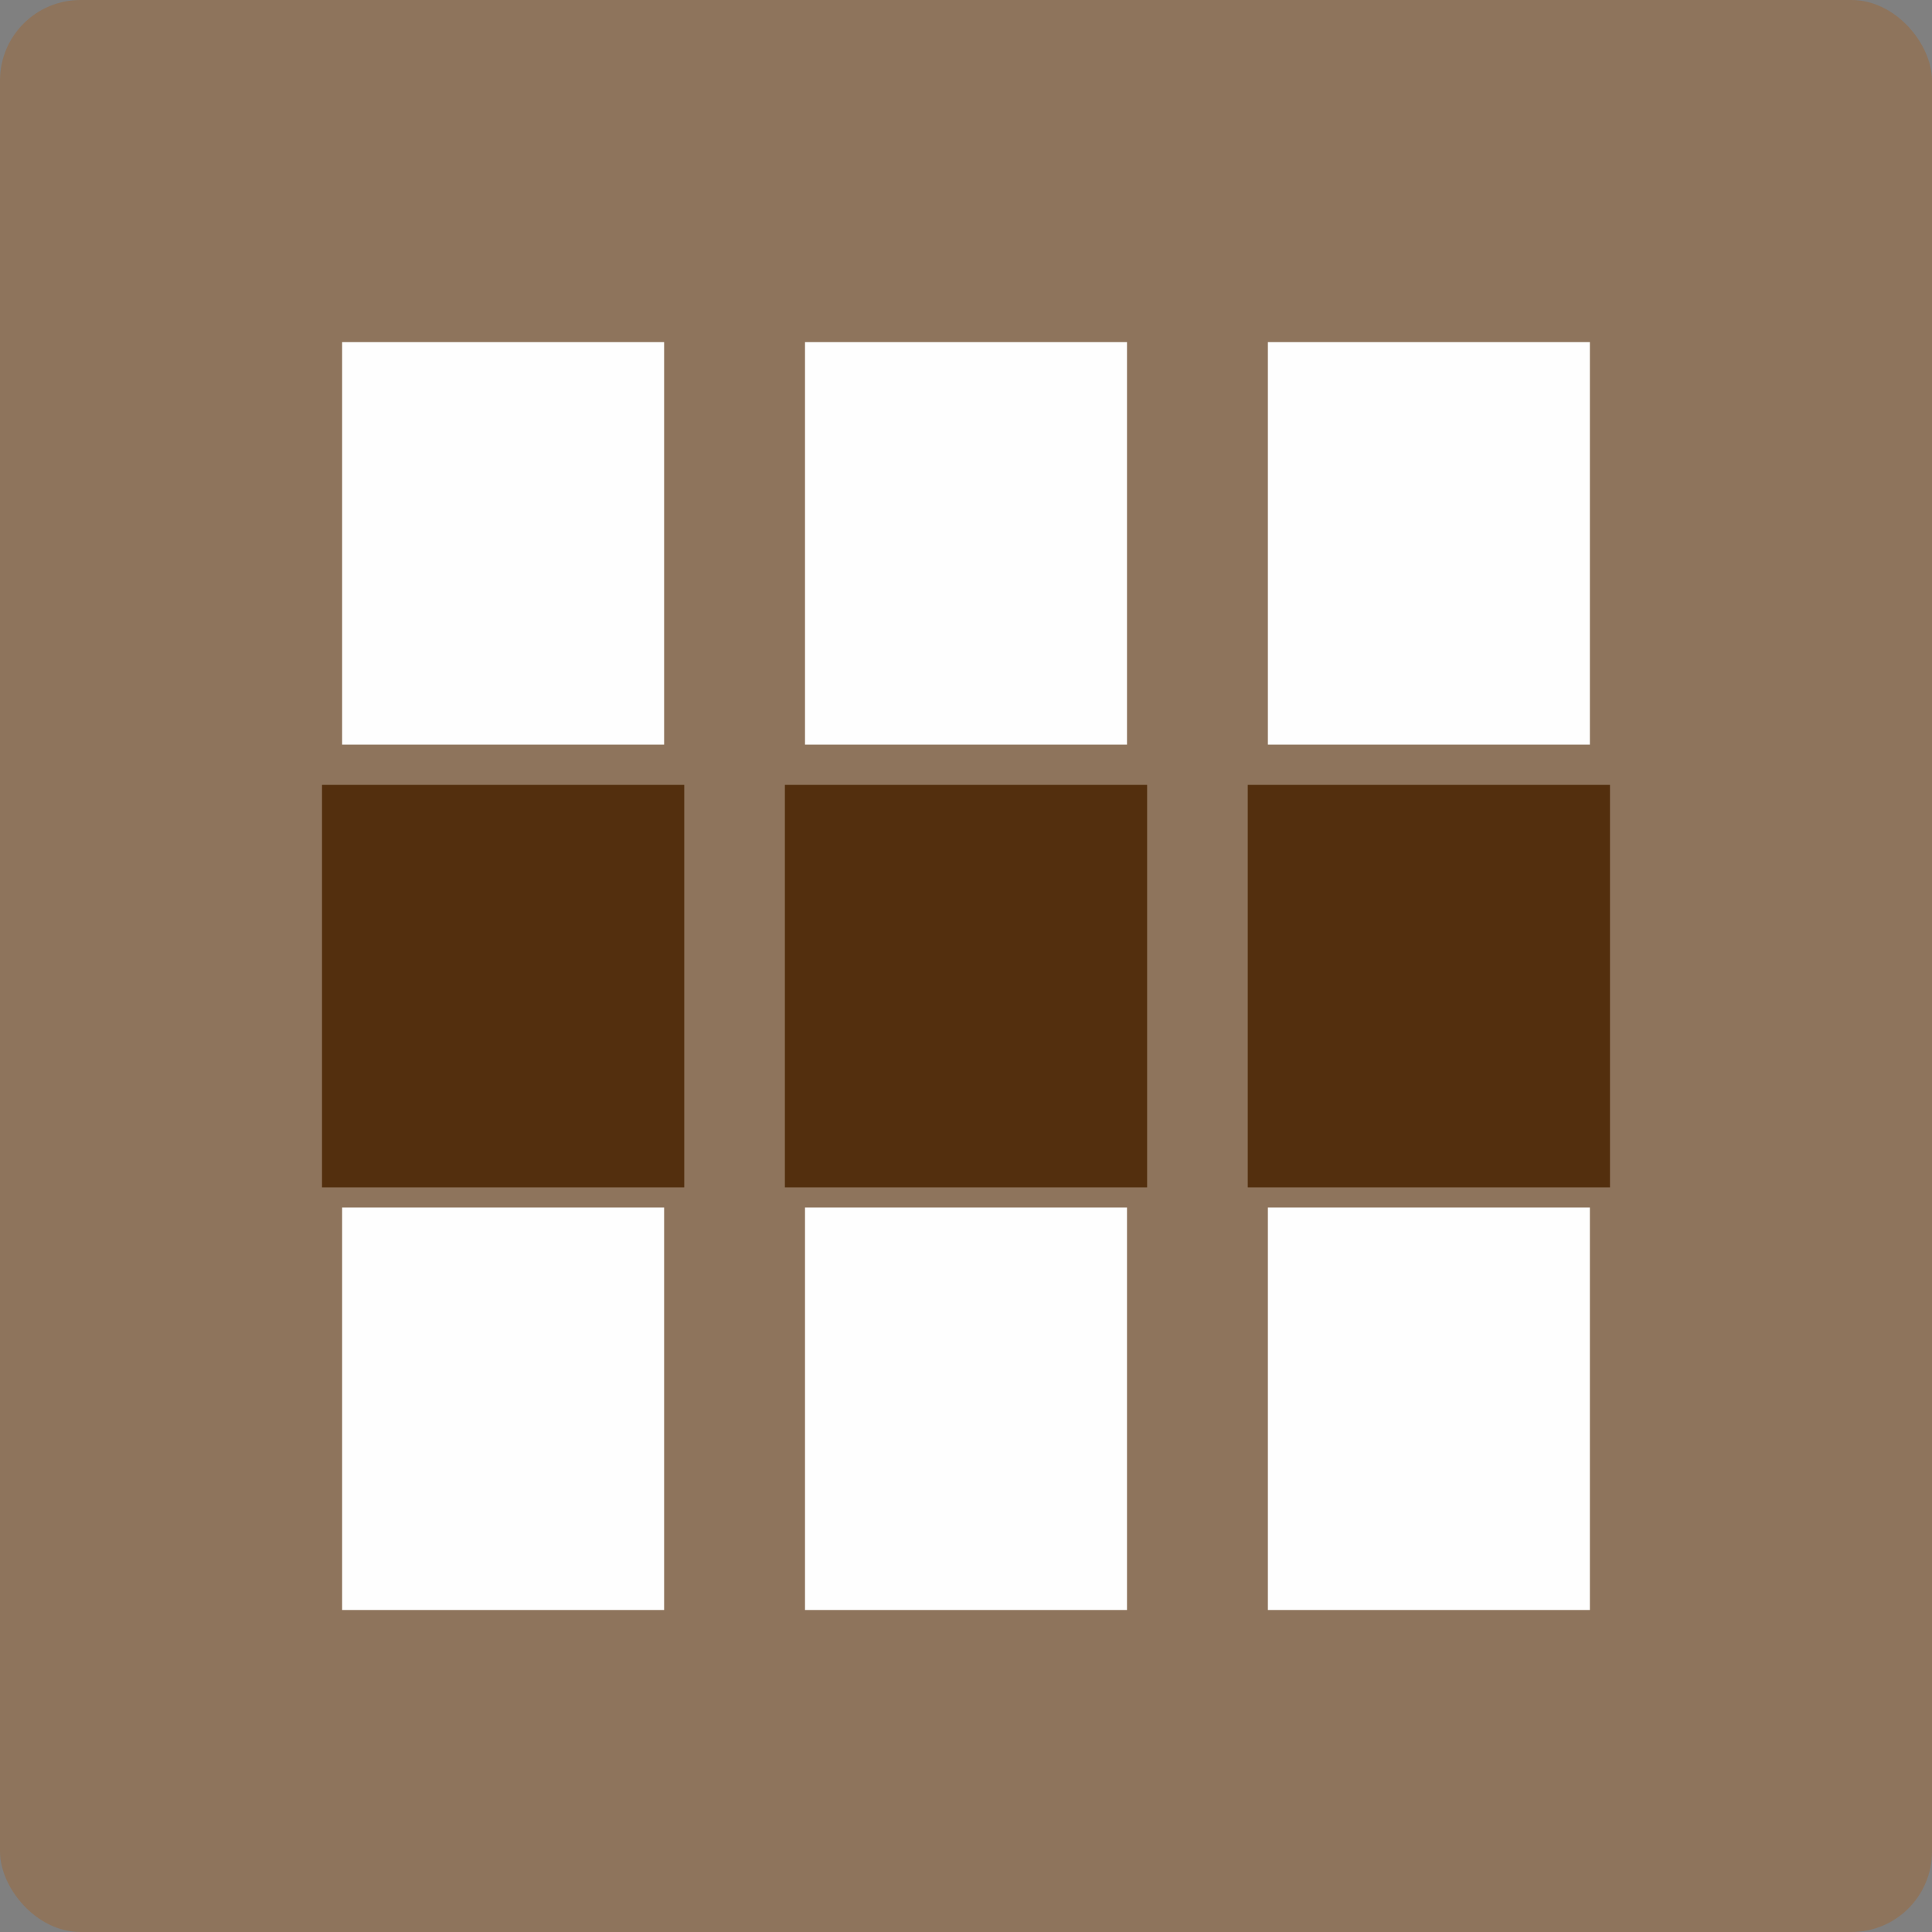 <?xml version="1.0" encoding="UTF-8"?>
<svg width="96px" height="96px" viewBox="0 0 96 96" version="1.1" xmlns="http://www.w3.org/2000/svg" xmlns:xlink="http://www.w3.org/1999/xlink">
    <rect x="0" y="0" width="96" height="96" fill="#808080" stroke="none"/>
    <!-- Generator: Sketch 41.2 (35397) - http://www.bohemiancoding.com/sketch -->
    <title>bands-icon</title>
    <desc>Created with Sketch.</desc>
    <defs></defs>
    <g id="icons" stroke="none" stroke-width="1" fill="none" fill-rule="evenodd">
        <g id="Sprite-Sheet" transform="translate(-28, -142)">
            <g id="bands-icon" transform="translate(28, 142)">
                <rect id="icon-base" fill="#8E745C" x="0" y="0" width="96" height="96" rx="4"></rect>
                <g transform="translate(16, 17)">
                    <polygon id="Fill-1" fill="#FEFEFE" points="1 20 17 20 17 0 1 0"></polygon>
                    <polygon id="Fill-2" fill="#FEFEFE" points="24 20 40 20 40 0 24 0"></polygon>
                    <polygon id="Fill-3" fill="#FEFEFE" points="47 20 63 20 63 0 47 0"></polygon>
                    <polygon id="Fill-4" fill="#532F0E" points="0 42 18 42 18 22 0 22"></polygon>
                    <polygon id="Fill-5" fill="#532F0E" points="23 42 41 42 41 22 23 22"></polygon>
                    <polygon id="Fill-6" fill="#532F0E" points="46 42 64 42 64 22 46 22"></polygon>
                    <polygon id="Fill-7" fill="#FEFEFE" points="1 63 17 63 17 43 1 43"></polygon>
                    <polygon id="Fill-8" fill="#FEFEFE" points="24 63 40 63 40 43 24 43"></polygon>
                    <polygon id="Fill-9" fill="#FEFEFE" points="47 63 63 63 63 43 47 43"></polygon>
                </g>
            </g>
        </g>
    </g>
</svg>